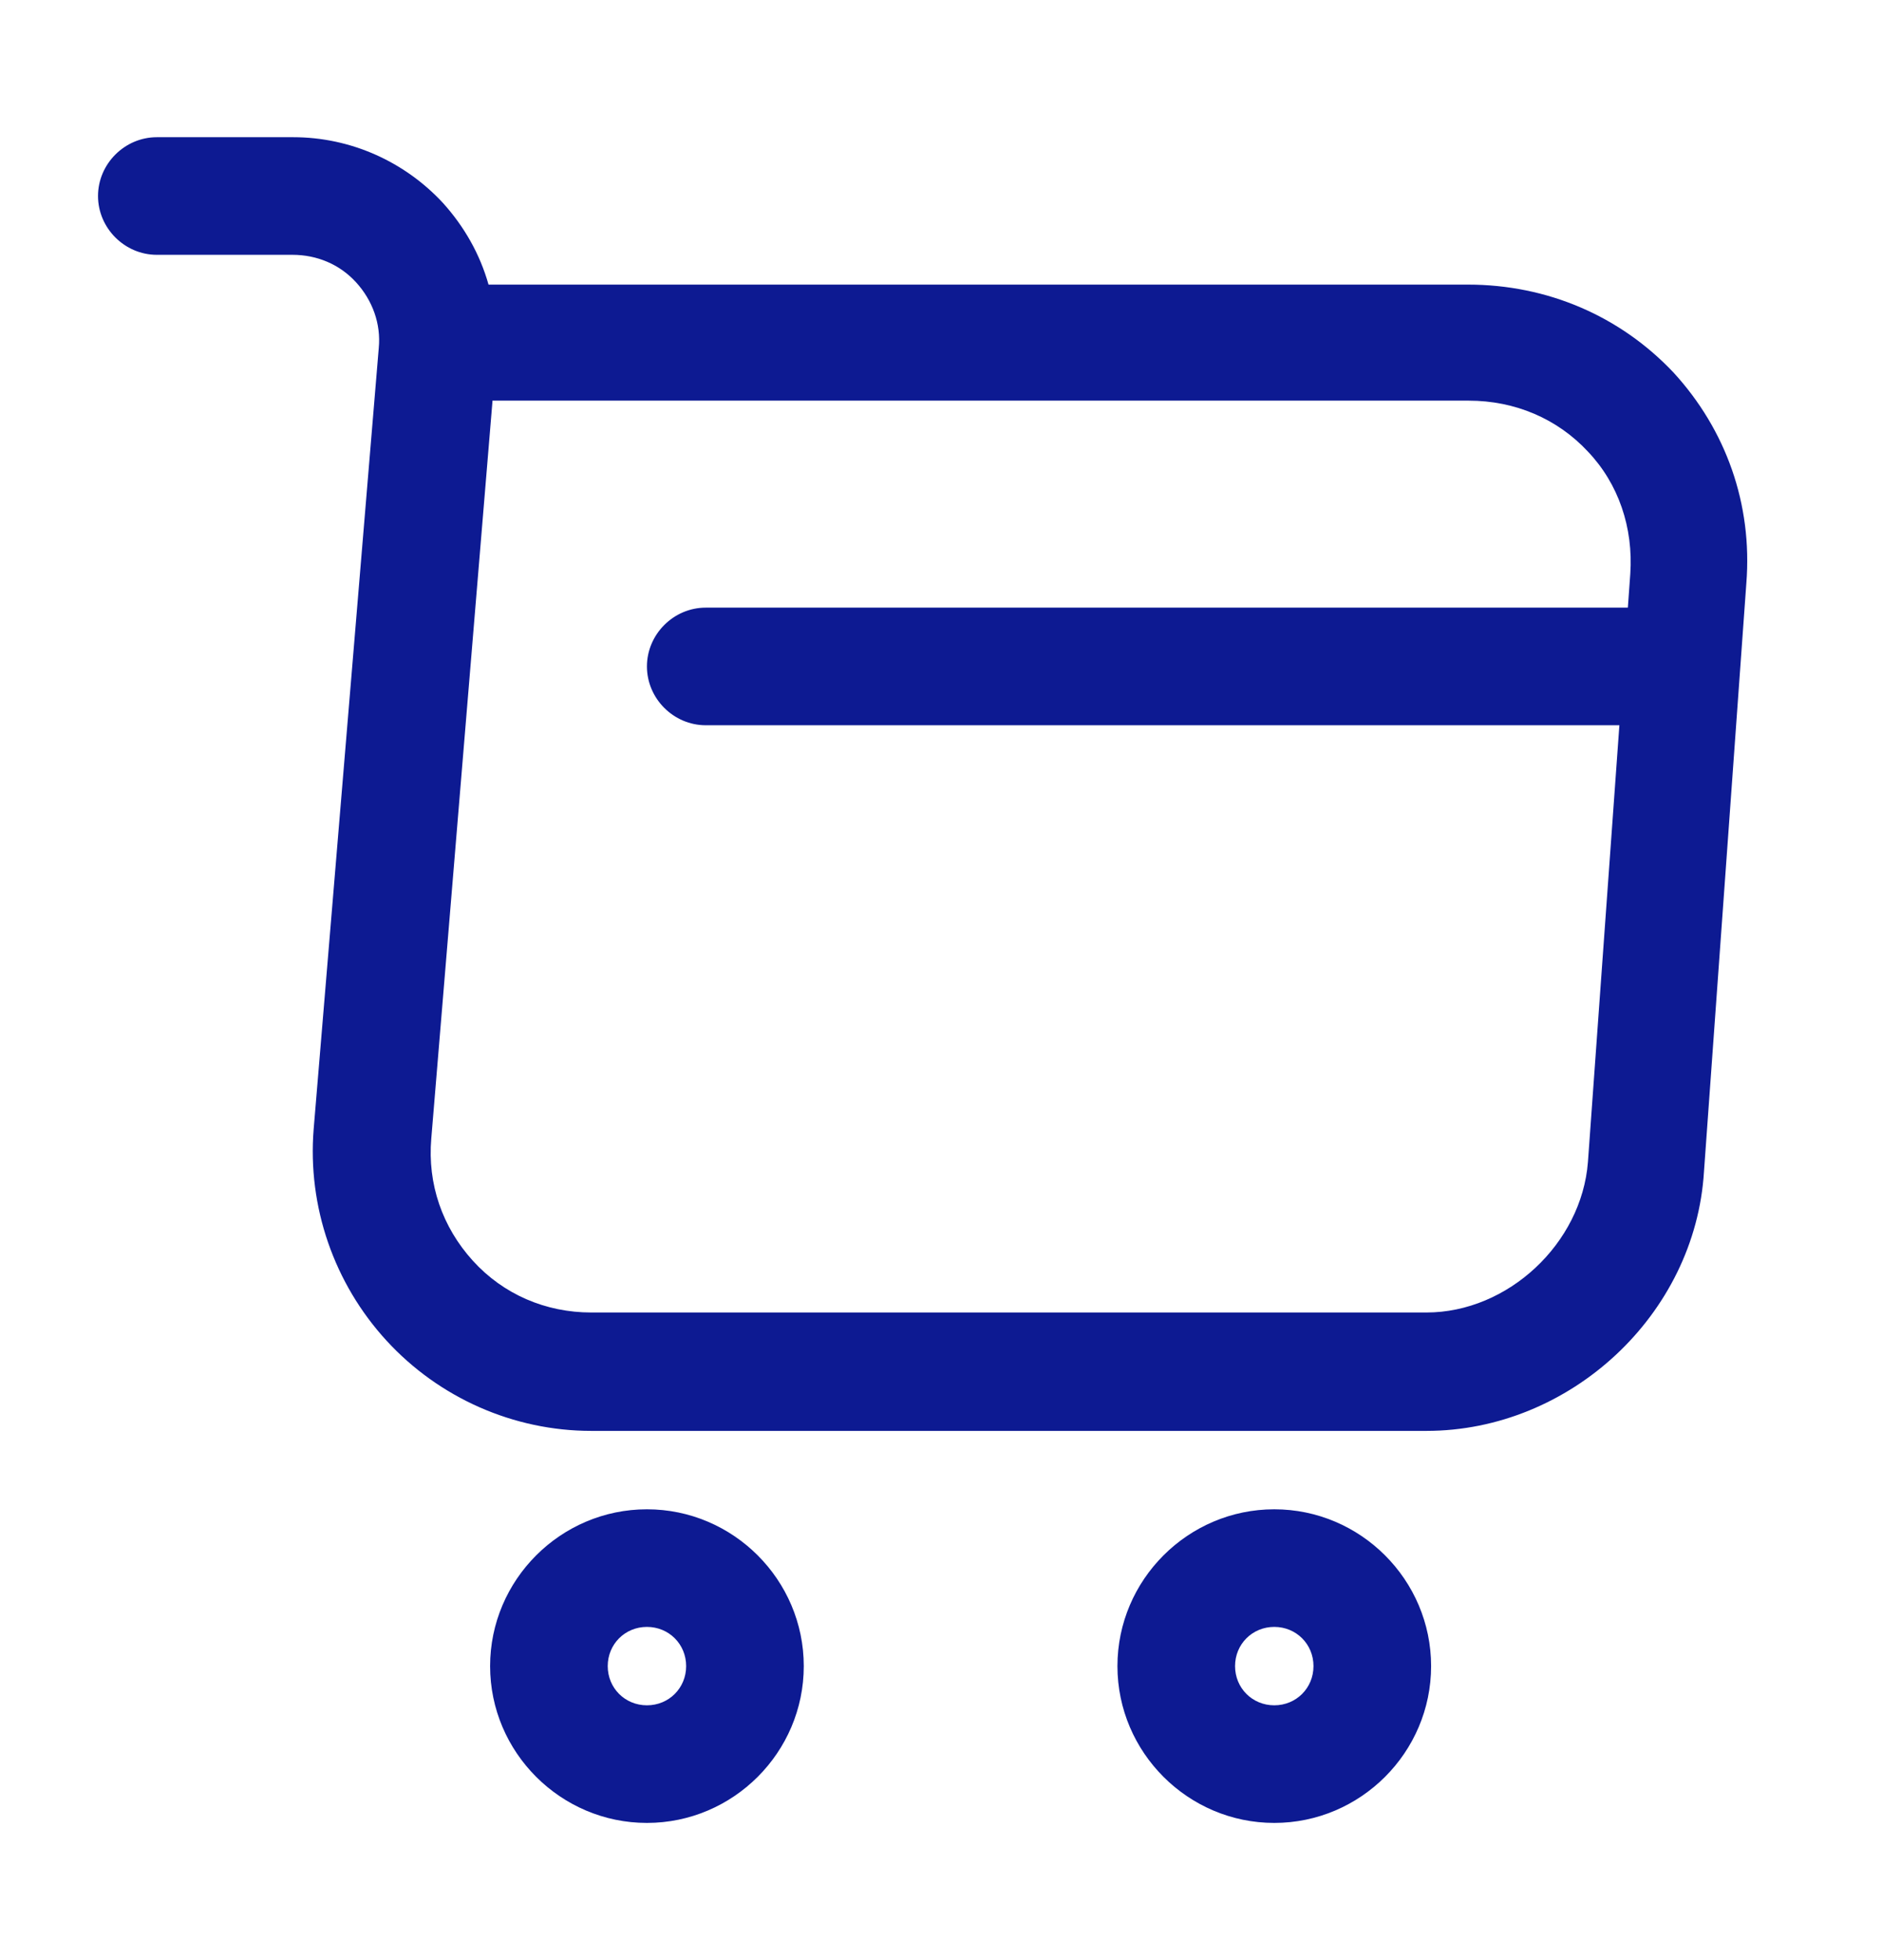 <svg width="24" height="25" viewBox="0 0 24 25" fill="none" xmlns="http://www.w3.org/2000/svg">
<path d="M18.19 18.25H7.54C6.55 18.25 5.6 17.83 4.93 17.1C4.26 16.37 3.92 15.39 4 14.4L4.83 4.44C4.86 4.13 4.75 3.83 4.54 3.6C4.33 3.37 4.04 3.25 3.73 3.25H2C1.59 3.25 1.25 2.91 1.25 2.5C1.25 2.09 1.59 1.75 2 1.75H3.74C4.47 1.75 5.16 2.06 5.65 2.59C5.92 2.89 6.12 3.24 6.23 3.63H18.72C19.73 3.63 20.66 4.03 21.34 4.75C22.01 5.48 22.35 6.43 22.27 7.44L21.73 14.94C21.62 16.77 20.02 18.25 18.19 18.25ZM6.28 5.12L5.5 14.52C5.45 15.1 5.64 15.65 6.03 16.08C6.42 16.51 6.96 16.74 7.54 16.74H18.19C19.23 16.74 20.17 15.86 20.25 14.82L20.79 7.32C20.83 6.73 20.64 6.17 20.25 5.76C19.86 5.34 19.32 5.11 18.73 5.11H6.28V5.12Z" fill="#0D1A92"/>
<path d="M16.25 23.25C15.15 23.25 14.25 22.35 14.25 21.25C14.25 20.15 15.15 19.25 16.25 19.25C17.35 19.25 18.25 20.15 18.25 21.25C18.25 22.35 17.35 23.25 16.25 23.25ZM16.25 20.75C15.97 20.75 15.75 20.97 15.75 21.25C15.75 21.53 15.97 21.75 16.25 21.75C16.53 21.75 16.75 21.53 16.75 21.25C16.75 20.97 16.53 20.75 16.25 20.75Z" fill="#0D1A92"/>
<path d="M8.25 23.25C7.15 23.25 6.25 22.35 6.25 21.25C6.25 20.15 7.15 19.25 8.25 19.25C9.35 19.25 10.25 20.15 10.25 21.25C10.25 22.35 9.35 23.25 8.25 23.25ZM8.25 20.75C7.97 20.75 7.75 20.97 7.75 21.25C7.75 21.53 7.97 21.75 8.25 21.75C8.53 21.75 8.75 21.53 8.75 21.25C8.75 20.97 8.53 20.75 8.25 20.75Z" fill="#0D1A92"/>
<path d="M21 9.25H9C8.59 9.25 8.25 8.91 8.25 8.5C8.25 8.09 8.59 7.75 9 7.75H21C21.41 7.75 21.75 8.09 21.75 8.5C21.75 8.91 21.41 9.25 21 9.25Z" fill="#0D1A92"/>
</svg>
